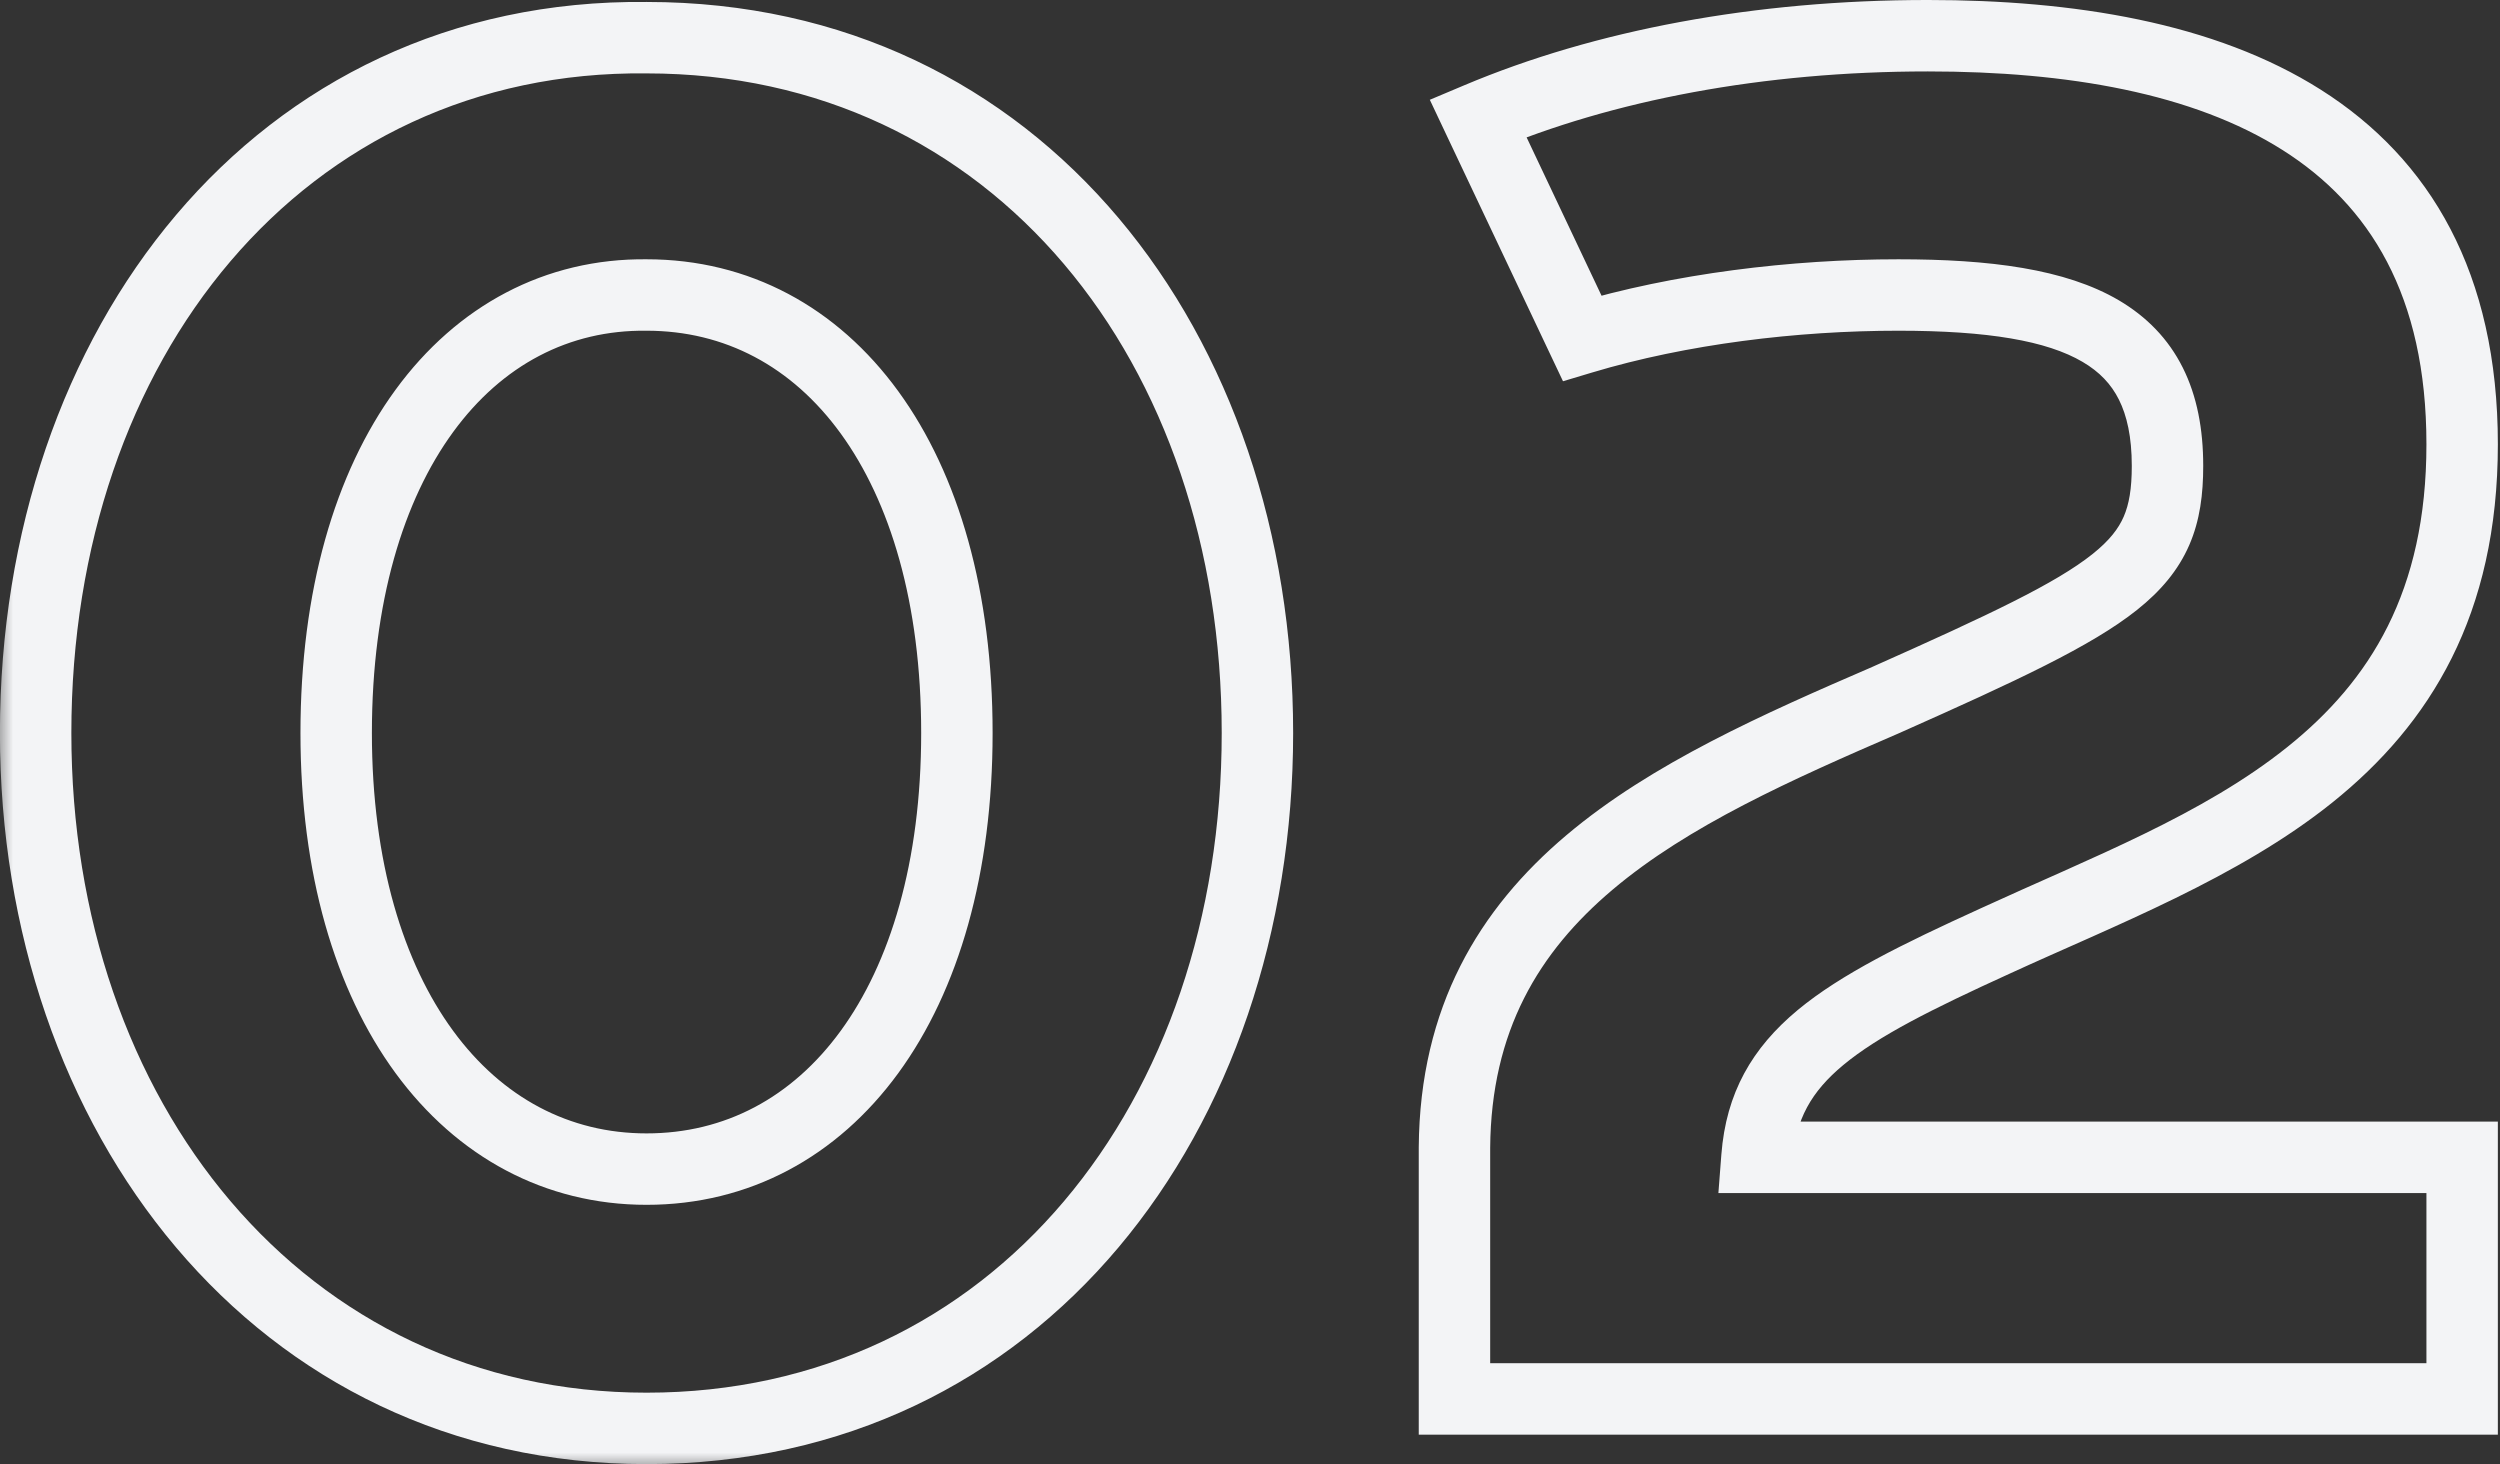 <svg xmlns="http://www.w3.org/2000/svg" width="70" height="41" viewBox="0 0 70 41" fill="none"><rect x="0" y="0" width="70" height="41" fill="#333333" stroke="none"/><mask id="path-1-outside-1_161_898" maskUnits="userSpaceOnUse" x="-0.137" y="-0.83" width="71" height="42" fill="black"><rect fill="white" x="-0.137" y="-0.83" width="71" height="42"></rect><path d="M18.103 1.055C28.498 1.055 35.208 9.745 35.208 20.525C35.208 31.25 28.498 39.995 18.103 39.995C7.818 39.995 0.998 31.25 0.998 20.525C0.998 9.635 7.818 0.945 18.103 1.055ZM18.103 8.26C13.098 8.205 9.413 12.88 9.413 20.525C9.413 28.06 13.098 32.735 18.103 32.735C23.163 32.735 26.793 28.06 26.793 20.525C26.793 12.935 23.163 8.26 18.103 8.26ZM68.94 32.405V39.17H40.725V32.13C40.78 24.925 46.72 22.23 52.825 19.59C59.37 16.675 60.69 15.905 60.69 13.045C60.69 9.36 58.215 8.26 53.155 8.26C50.24 8.26 47.05 8.645 44.3 9.47L41.385 3.31C44.905 1.825 49.25 1 53.98 1C61.955 1 68.94 3.475 68.94 12.44C68.94 21.35 61.955 23.55 55.85 26.355C51.505 28.335 49.415 29.545 49.195 32.405H68.94Z"></path></mask><path d="M18.103 1.055L18.093 2.055H18.103V1.055ZM18.103 8.26L18.092 9.26H18.103V8.26ZM18.103 1.055V2.055C27.796 2.055 34.208 10.134 34.208 20.525H35.208H36.208C36.208 9.356 29.201 0.055 18.103 0.055V1.055ZM35.208 20.525H34.208C34.208 30.863 27.794 38.995 18.103 38.995V39.995V40.995C29.203 40.995 36.208 31.637 36.208 20.525H35.208ZM18.103 39.995V38.995C8.519 38.995 1.998 30.859 1.998 20.525H0.998H-0.002C-0.002 31.641 7.118 40.995 18.103 40.995V39.995ZM0.998 20.525H1.998C1.998 10.021 8.521 1.952 18.093 2.055L18.103 1.055L18.114 0.055C7.116 -0.063 -0.002 9.249 -0.002 20.525H0.998ZM18.103 8.26L18.114 7.26C15.262 7.229 12.795 8.559 11.074 10.915C9.369 13.249 8.413 16.554 8.413 20.525H9.413H10.413C10.413 16.851 11.3 13.996 12.689 12.095C14.062 10.216 15.94 9.236 18.092 9.26L18.103 8.26ZM9.413 20.525H8.413C8.413 24.445 9.371 27.721 11.075 30.047C12.794 32.392 15.256 33.735 18.103 33.735V32.735V31.735C15.946 31.735 14.063 30.74 12.688 28.864C11.298 26.968 10.413 24.14 10.413 20.525H9.413ZM18.103 32.735V33.735C20.976 33.735 23.44 32.394 25.154 30.045C26.851 27.718 27.793 24.441 27.793 20.525H26.793H25.793C25.793 24.143 24.921 26.971 23.538 28.866C22.172 30.738 20.29 31.735 18.103 31.735V32.735ZM26.793 20.525H27.793C27.793 16.582 26.852 13.292 25.154 10.958C23.441 8.601 20.977 7.26 18.103 7.26V8.26V9.26C20.29 9.26 22.171 10.256 23.537 12.134C24.92 14.036 25.793 16.877 25.793 20.525H26.793ZM68.94 32.405H69.94V31.405H68.94V32.405ZM68.94 39.17V40.17H69.94V39.17H68.94ZM40.725 39.17H39.725V40.17H40.725V39.17ZM40.725 32.13L39.725 32.122V32.13H40.725ZM52.825 19.59L53.222 20.508L53.232 20.503L52.825 19.59ZM44.3 9.47L43.396 9.898L43.764 10.675L44.587 10.428L44.3 9.47ZM41.385 3.31L40.996 2.389L40.035 2.794L40.481 3.738L41.385 3.31ZM55.85 26.355L56.265 27.265L56.267 27.264L55.85 26.355ZM49.195 32.405L48.198 32.328L48.115 33.405H49.195V32.405ZM68.94 32.405H67.94V39.17H68.94H69.94V32.405H68.94ZM68.94 39.17V38.17H40.725V39.17V40.17H68.94V39.17ZM40.725 39.17H41.725V32.13H40.725H39.725V39.17H40.725ZM40.725 32.13L41.725 32.138C41.75 28.868 43.086 26.657 45.151 24.912C47.274 23.119 50.143 21.839 53.222 20.508L52.825 19.59L52.428 18.672C49.402 19.98 46.248 21.368 43.861 23.384C41.417 25.448 39.755 28.187 39.725 32.122L40.725 32.13ZM52.825 19.59L53.232 20.503C56.456 19.068 58.563 18.092 59.835 17.079C60.503 16.547 60.992 15.968 61.299 15.263C61.601 14.568 61.69 13.831 61.69 13.045H60.69H59.69C59.69 13.689 59.614 14.12 59.464 14.466C59.319 14.8 59.069 15.132 58.589 15.515C57.564 16.331 55.739 17.197 52.418 18.676L52.825 19.59ZM60.69 13.045H61.69C61.69 12.015 61.517 11.092 61.118 10.295C60.714 9.487 60.104 8.866 59.327 8.408C57.827 7.527 55.706 7.26 53.155 7.26V8.26V9.26C55.665 9.26 57.31 9.543 58.313 10.133C58.787 10.411 59.113 10.756 59.33 11.19C59.553 11.636 59.69 12.232 59.69 13.045H60.69ZM53.155 8.26V7.26C50.163 7.26 46.873 7.654 44.013 8.512L44.3 9.47L44.587 10.428C47.227 9.636 50.318 9.26 53.155 9.26V8.26ZM44.3 9.47L45.204 9.042L42.289 2.882L41.385 3.31L40.481 3.738L43.396 9.898L44.3 9.47ZM41.385 3.31L41.774 4.231C45.151 2.807 49.36 2 53.98 2V1V-7.82013e-05C49.14 -7.82013e-05 44.659 0.843 40.996 2.389L41.385 3.31ZM53.98 1V2C57.897 2 61.41 2.614 63.915 4.203C66.342 5.741 67.94 8.266 67.94 12.44H68.94H69.94C69.94 7.648 68.046 4.454 64.986 2.514C62.005 0.624 58.038 -7.82013e-05 53.98 -7.82013e-05V1ZM68.94 12.44H67.94C67.94 16.569 66.35 19.068 64.058 20.907C61.675 22.82 58.579 24 55.432 25.446L55.85 26.355L56.267 27.264C59.226 25.904 62.675 24.582 65.31 22.467C68.038 20.277 69.94 17.221 69.94 12.44H68.94ZM55.85 26.355L55.435 25.445C53.283 26.426 51.55 27.274 50.337 28.28C49.055 29.345 48.331 30.604 48.198 32.328L49.195 32.405L50.192 32.482C50.279 31.346 50.71 30.57 51.614 29.819C52.588 29.011 54.072 28.264 56.265 27.265L55.85 26.355ZM49.195 32.405V33.405H68.94V32.405V31.405H49.195V32.405Z" fill="#F3F4F6" mask="url(#path-1-outside-1_161_898)"></path></svg>